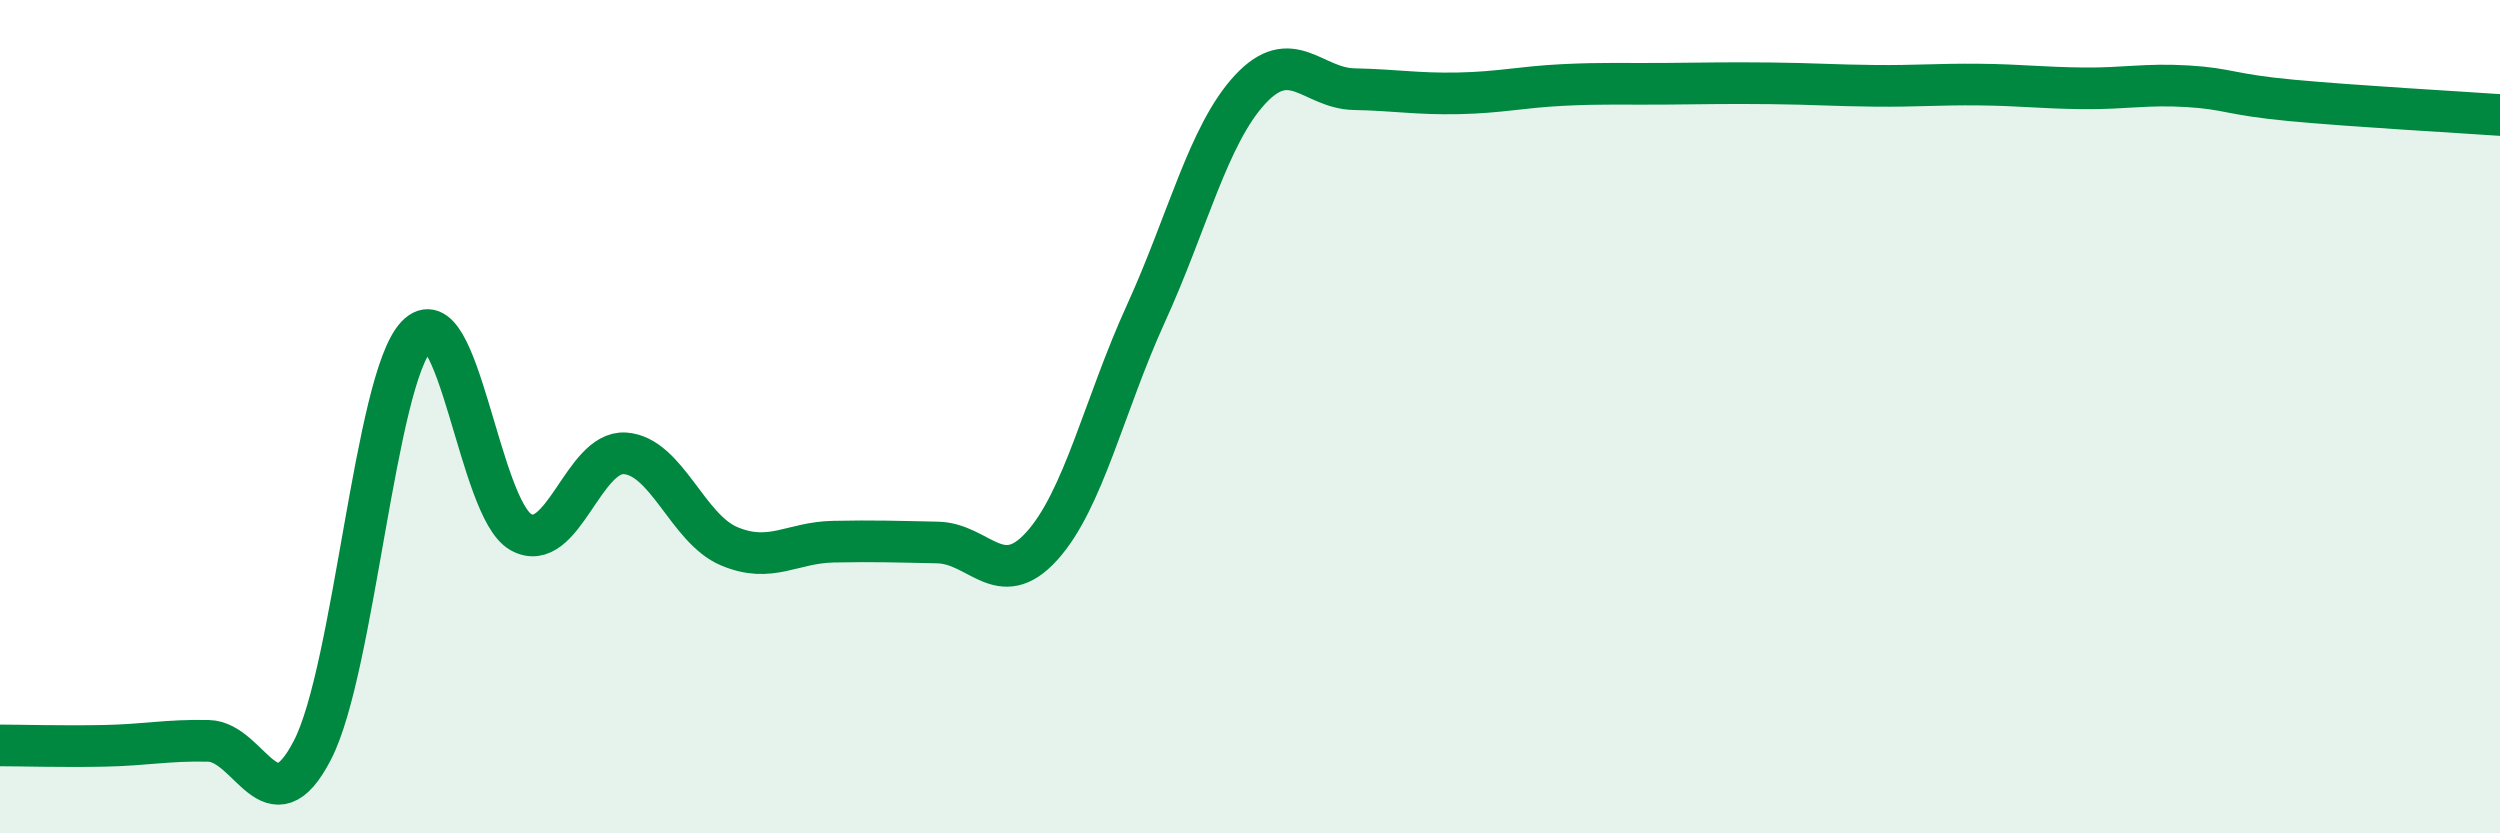 
    <svg width="60" height="20" viewBox="0 0 60 20" xmlns="http://www.w3.org/2000/svg">
      <path
        d="M 0,17.89 C 0.5,17.89 1.5,17.92 2.5,17.9 C 3.5,17.88 4,17.76 5,17.78 C 6,17.8 6.5,19.94 7.5,18 C 8.5,16.06 9,9.11 10,8.06 C 11,7.01 11.5,12.21 12.5,12.77 C 13.5,13.33 14,10.81 15,10.88 C 16,10.95 16.5,12.69 17.5,13.11 C 18.5,13.53 19,13.02 20,13 C 21,12.98 21.5,13 22.5,13.02 C 23.5,13.04 24,14.21 25,13.11 C 26,12.01 26.5,9.72 27.5,7.53 C 28.5,5.34 29,3.23 30,2.15 C 31,1.07 31.5,2.12 32.5,2.14 C 33.5,2.16 34,2.26 35,2.24 C 36,2.22 36.5,2.09 37.5,2.04 C 38.5,1.99 39,2.02 40,2.01 C 41,2 41.5,1.99 42.5,2 C 43.5,2.01 44,2.05 45,2.06 C 46,2.07 46.5,2.02 47.5,2.03 C 48.5,2.04 49,2.11 50,2.12 C 51,2.13 51.5,2.01 52.5,2.07 C 53.5,2.13 53.5,2.27 55,2.41 C 56.5,2.55 59,2.69 60,2.76L60 20L0 20Z"
        fill="#008740"
        opacity="0.1"
        stroke-linecap="round"
        stroke-linejoin="round"
      />
      <path
        d="M 0,17.89 C 0.5,17.89 1.5,17.92 2.5,17.9 C 3.5,17.88 4,17.76 5,17.78 C 6,17.8 6.5,19.94 7.5,18 C 8.5,16.06 9,9.11 10,8.06 C 11,7.01 11.5,12.21 12.5,12.77 C 13.5,13.33 14,10.81 15,10.88 C 16,10.95 16.5,12.69 17.5,13.11 C 18.5,13.53 19,13.02 20,13 C 21,12.98 21.5,13 22.5,13.02 C 23.5,13.04 24,14.21 25,13.11 C 26,12.01 26.5,9.72 27.5,7.53 C 28.5,5.34 29,3.23 30,2.15 C 31,1.07 31.5,2.12 32.5,2.14 C 33.5,2.16 34,2.26 35,2.24 C 36,2.22 36.5,2.09 37.5,2.04 C 38.5,1.99 39,2.02 40,2.01 C 41,2 41.5,1.99 42.5,2 C 43.5,2.01 44,2.05 45,2.06 C 46,2.07 46.5,2.02 47.5,2.03 C 48.5,2.04 49,2.11 50,2.12 C 51,2.13 51.5,2.01 52.5,2.07 C 53.5,2.13 53.5,2.27 55,2.41 C 56.5,2.55 59,2.69 60,2.76"
        stroke="#008740"
        stroke-width="1"
        fill="none"
        stroke-linecap="round"
        stroke-linejoin="round"
      />
    </svg>
  